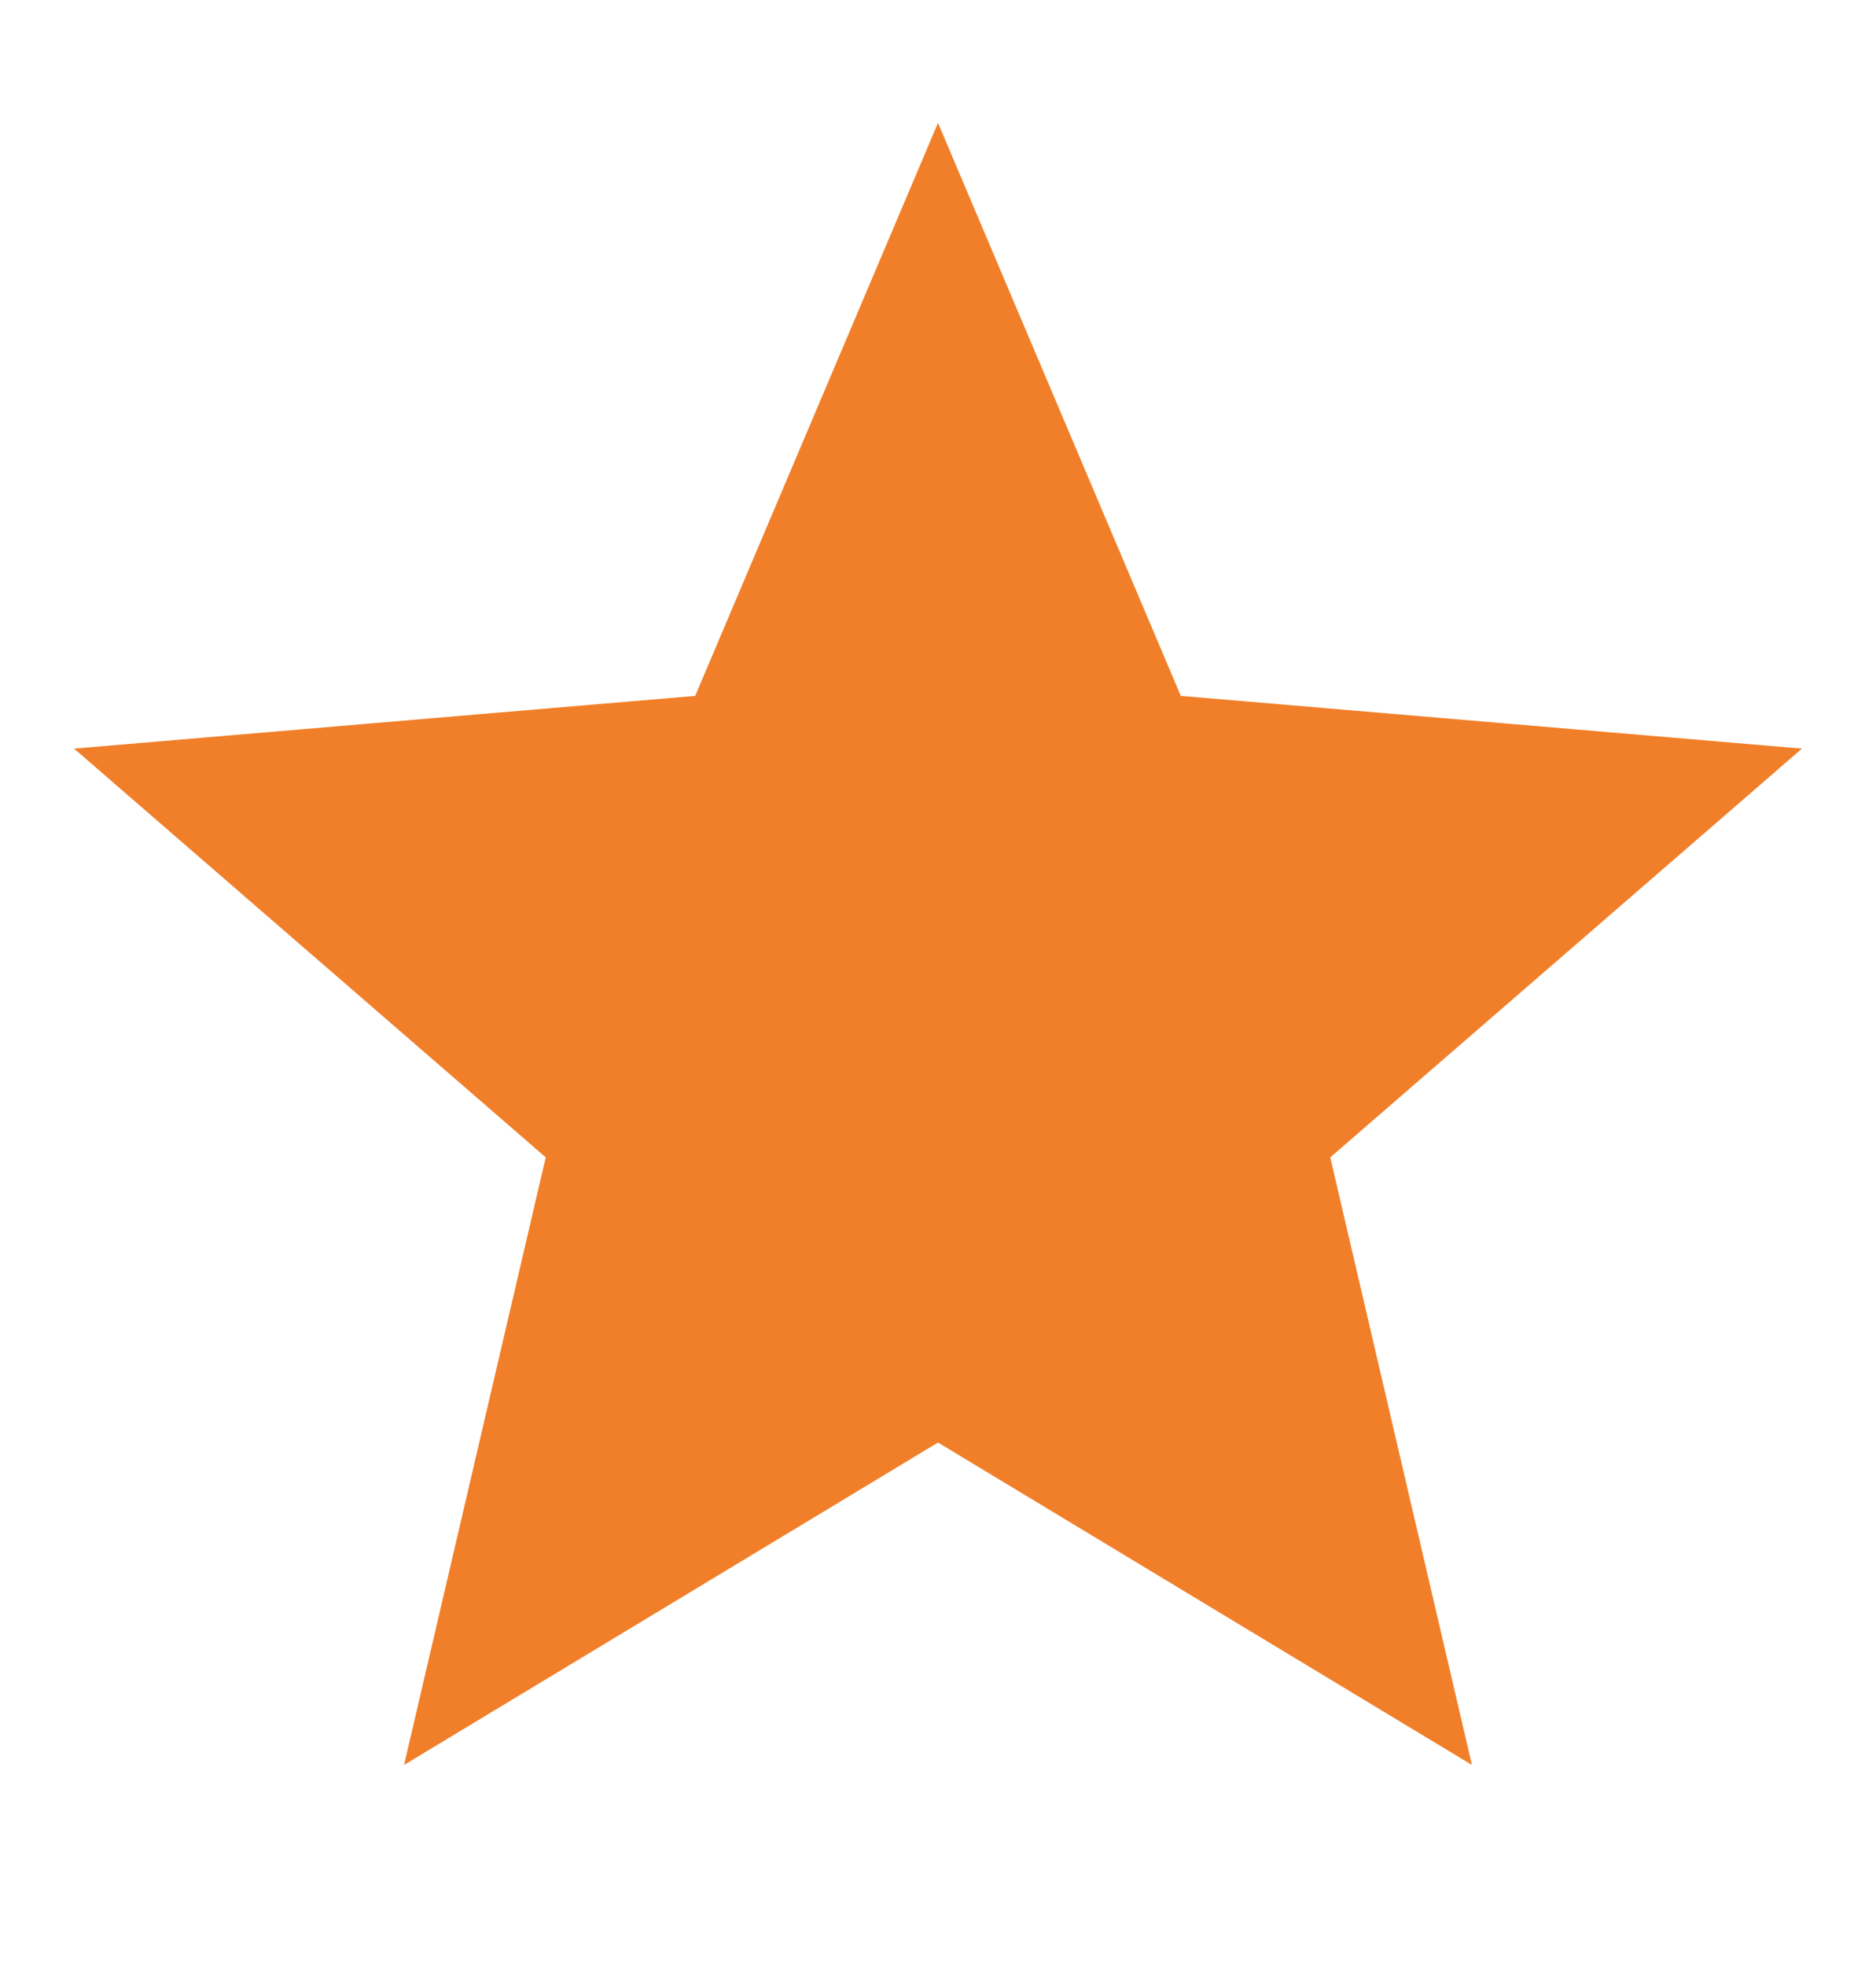 <svg width="21" height="22" viewBox="0 0 21 22" fill="none" xmlns="http://www.w3.org/2000/svg">
<path d="M10.5 16.142L16.477 19.75L14.891 12.951L20.171 8.377L13.218 7.787L10.5 1.375L7.782 7.787L0.829 8.377L6.109 12.951L4.523 19.75L10.5 16.142Z" fill="#F17F29"/>
</svg>
